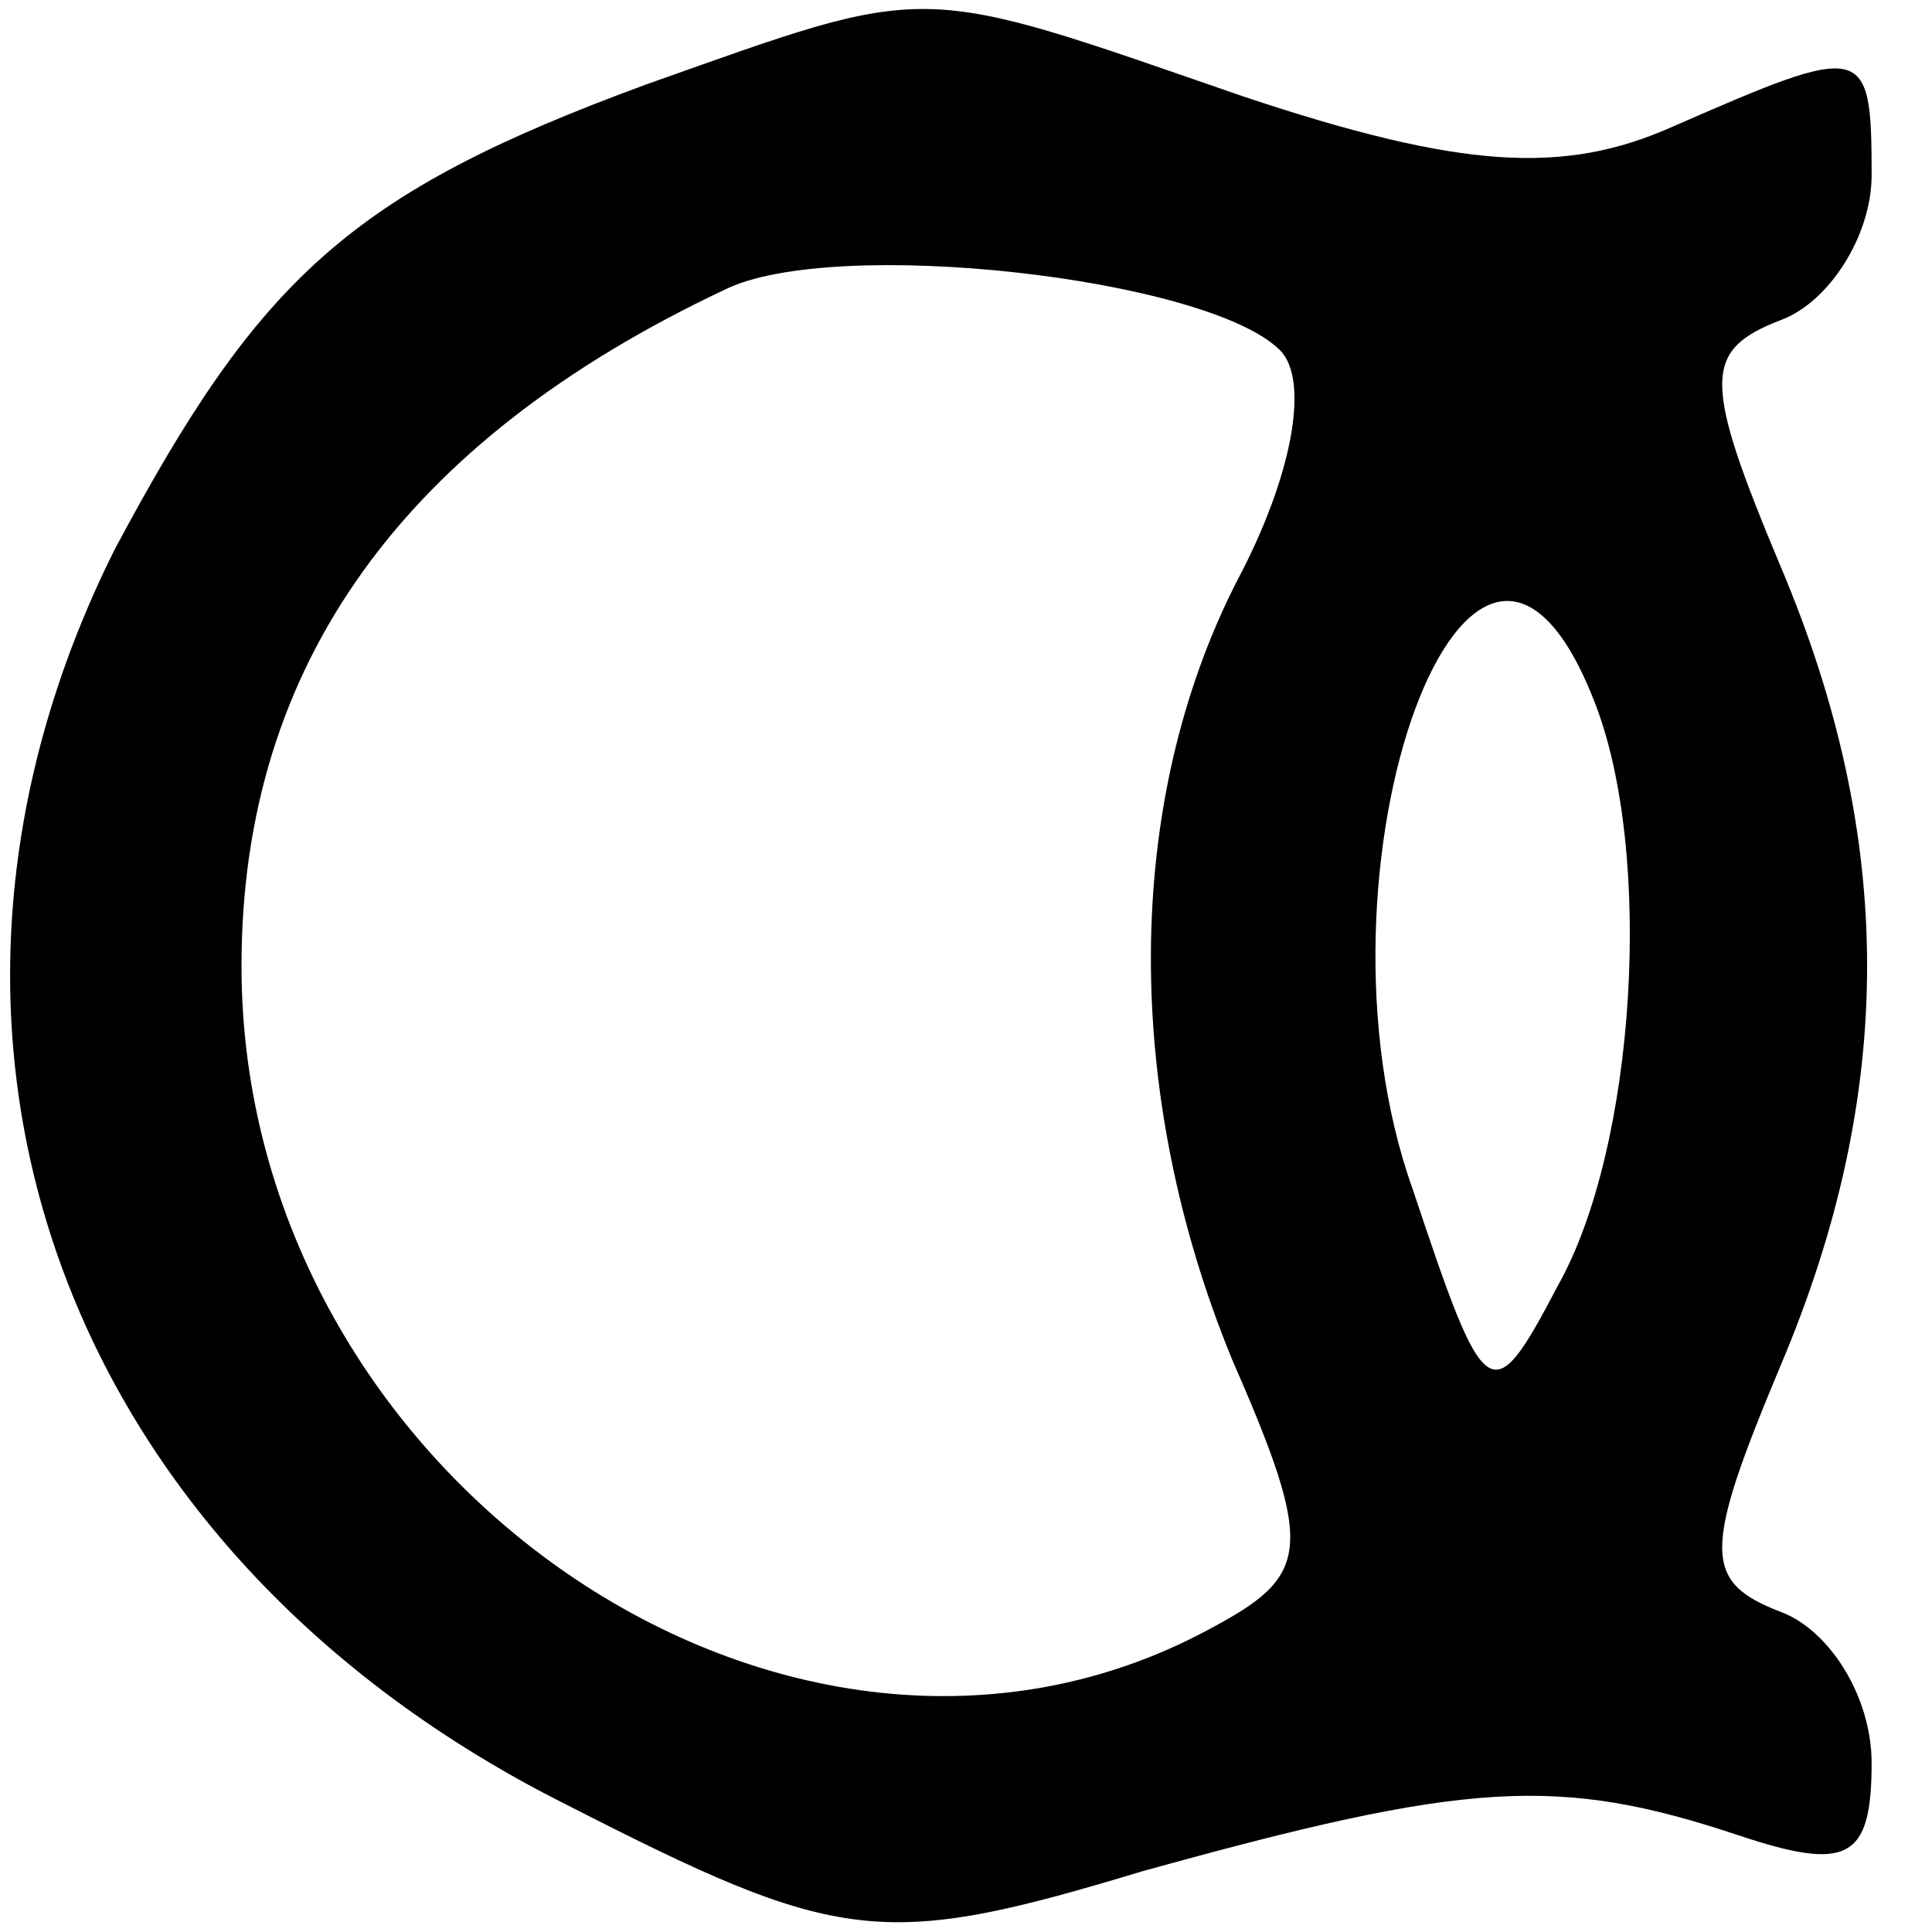 <?xml version="1.0" standalone="no"?>
<!DOCTYPE svg PUBLIC "-//W3C//DTD SVG 20010904//EN"
 "http://www.w3.org/TR/2001/REC-SVG-20010904/DTD/svg10.dtd">
<svg version="1.0" xmlns="http://www.w3.org/2000/svg"
 width="32pt" height="32pt" viewBox="0 0 32 32"
 preserveAspectRatio="xMidYMid meet">

<g transform="translate(0,32) scale(0.1,-0.1)"
fill="#000000" stroke="none">
<path d="M107 306 c-49 -18 -64 -32 -88 -77 -40 -80 -9 -166 75 -208 45 -23
52 -24 95 -11 54 15 69 16 99 6 18 -6 22 -4 22 12 0 11 -7 22 -15 25 -13 5
-13 10 0 41 19 45 19 87 0 132 -13 31 -13 36 0 41 8 3 15 14 15 24 0 22 -1 22
-33 8 -18 -8 -35 -7 -71 5 -55 19 -51 19 -99 2z m105 -44 c5 -5 2 -21 -7 -38
-19 -37 -19 -85 -1 -129 14 -32 13 -36 -4 -45 -69 -37 -160 25 -160 110 0 50
27 87 80 112 18 9 80 2 92 -10z m52 -58 c10 -25 7 -74 -6 -97 -11 -21 -12 -20
-24 16 -19 53 10 132 30 81z"/>
</g>
</svg>
